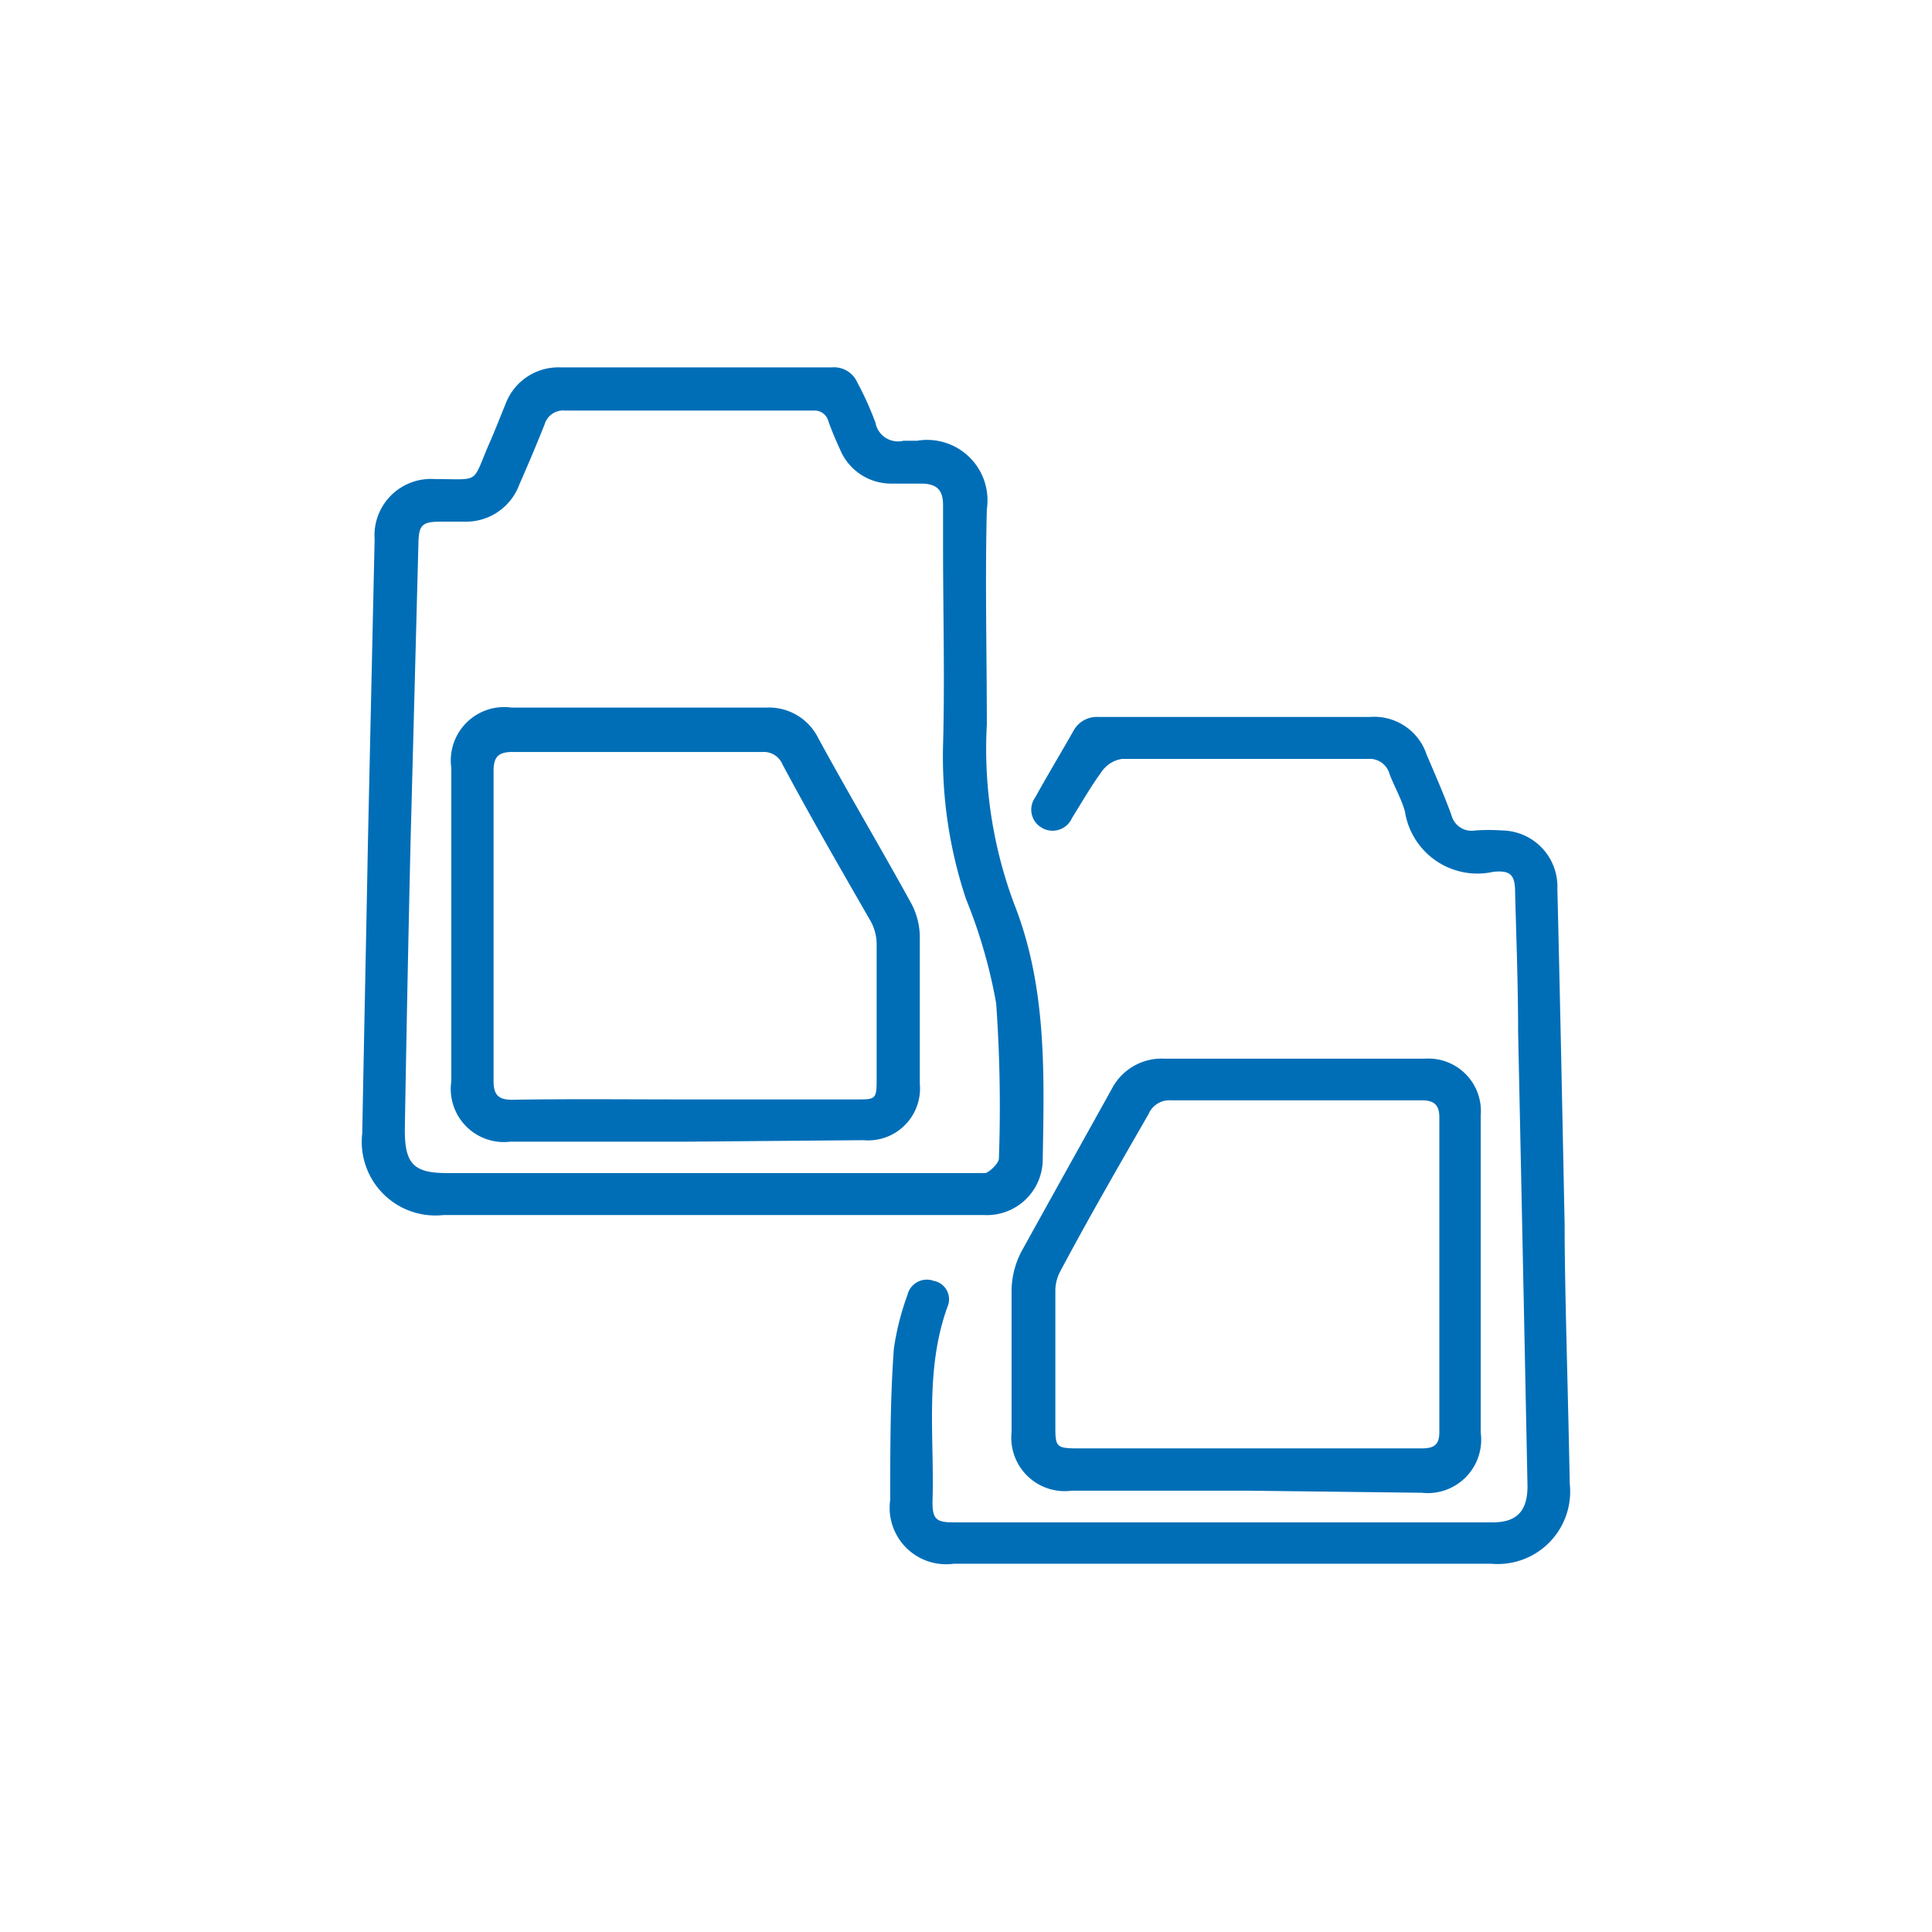 <svg id="Layer_1" data-name="Layer 1" xmlns="http://www.w3.org/2000/svg" viewBox="0 0 64 64"><defs><style>.cls-1{fill:#006eb7;}</style></defs><title>ICON NM NOI THAT O TO DU LICH</title><path class="cls-1" d="M12.19,27.81q.11-5,.22-9.94a1.87,1.87,0,0,1,2-2c1.55,0,1.2.18,1.82-1.23.18-.41.34-.83.51-1.24a1.87,1.87,0,0,1,1.82-1.23h9a.84.84,0,0,1,.84.5A10.41,10.41,0,0,1,29,14a.76.76,0,0,0,.93.6c.15,0,.3,0,.45,0a2,2,0,0,1,2.31,2.27c-.06,2.38,0,4.76,0,7.14a14.67,14.67,0,0,0,.9,5.92c1.1,2.78,1,5.67.95,8.56a1.85,1.85,0,0,1-1.94,1.76H14.69A2.44,2.44,0,0,1,12,37.54C12.06,34.3,12.13,31.05,12.19,27.81Zm1.41.09q-.11,4.77-.19,9.53c0,1.12.29,1.43,1.4,1.43H32.19c.15,0,.33,0,.44,0s.46-.32.46-.48A48.68,48.68,0,0,0,33,33.24,17.1,17.1,0,0,0,32,29.78a14.93,14.93,0,0,1-.76-5.1c.06-2.19,0-4.39,0-6.59,0-.45,0-.9,0-1.35s-.15-.71-.7-.72c-.33,0-.67,0-1,0a1.83,1.83,0,0,1-1.72-1.15c-.14-.3-.27-.61-.38-.92A.47.47,0,0,0,27,13.6c-2.76,0-5.52,0-8.29,0a.64.64,0,0,0-.67.46c-.27.68-.56,1.36-.84,2a1.88,1.88,0,0,1-1.83,1.22h-.75c-.65,0-.75.11-.76.75Z"/><path class="cls-1" d="M51.83,40.55c0,2.11.11,5.36.17,8.6a2.4,2.4,0,0,1-2.61,2.65H31.6a1.87,1.87,0,0,1-2.11-2.12c0-1.68,0-3.36.12-5a8.77,8.77,0,0,1,.45-1.78.66.66,0,0,1,.87-.47.62.62,0,0,1,.46.85c-.77,2.12-.43,4.32-.5,6.48,0,.55.12.67.68.67H49.45c.8,0,1.16-.38,1.15-1.23q-.15-7.48-.31-15c0-1.54-.06-3.09-.1-4.64,0-.56-.14-.74-.72-.68a2.43,2.43,0,0,1-2.93-2c-.12-.43-.35-.82-.51-1.24a.68.68,0,0,0-.71-.5c-2.72,0-5.43,0-8.15,0a1,1,0,0,0-.66.4c-.36.49-.65,1-1,1.56a.7.7,0,0,1-1,.32.69.69,0,0,1-.22-1c.41-.74.85-1.47,1.27-2.21a.88.88,0,0,1,.82-.46h9A1.83,1.83,0,0,1,47.26,25c.28.66.57,1.31.82,2a.69.69,0,0,0,.79.51,6.74,6.74,0,0,1,.9,0,1.86,1.86,0,0,1,1.82,1.93C51.67,32.72,51.74,36.07,51.83,40.55Z"/><path class="cls-1" d="M41.3,49.38H35.51a1.77,1.77,0,0,1-2-1.94c0-1.58,0-3.16,0-4.74a2.88,2.88,0,0,1,.32-1.23c1-1.81,2-3.6,3-5.4a1.86,1.86,0,0,1,1.75-1H47.2a1.74,1.74,0,0,1,1.85,1.89c0,3.5,0,7,0,10.49a1.77,1.77,0,0,1-1.95,2Zm0-1.4h5.79c.39,0,.59-.1.59-.53q0-5.22,0-10.44c0-.39-.16-.56-.57-.56H38.8a.75.75,0,0,0-.75.45c-1,1.74-2,3.47-2.93,5.22a1.38,1.38,0,0,0-.16.61c0,1.53,0,3.06,0,4.59,0,.6.06.65.66.66Z"/><path class="cls-1" d="M22.69,37.82H16.9a1.76,1.76,0,0,1-1.95-2q0-5.19,0-10.38a1.77,1.77,0,0,1,2-2h8.44a1.82,1.82,0,0,1,1.71,1c1,1.84,2.09,3.67,3.11,5.53a2.4,2.4,0,0,1,.26,1.09c0,1.62,0,3.23,0,4.84a1.72,1.72,0,0,1-1.87,1.87Zm0-1.4h5.69c.61,0,.66,0,.66-.64,0-1.51,0-3,0-4.54a1.6,1.6,0,0,0-.19-.71c-1-1.74-2-3.47-2.93-5.21a.67.67,0,0,0-.66-.41c-2.77,0-5.53,0-8.29,0-.46,0-.62.17-.62.62q0,5.13,0,10.28c0,.48.18.63.65.62C18.9,36.4,20.8,36.42,22.69,36.42Z"/></svg>